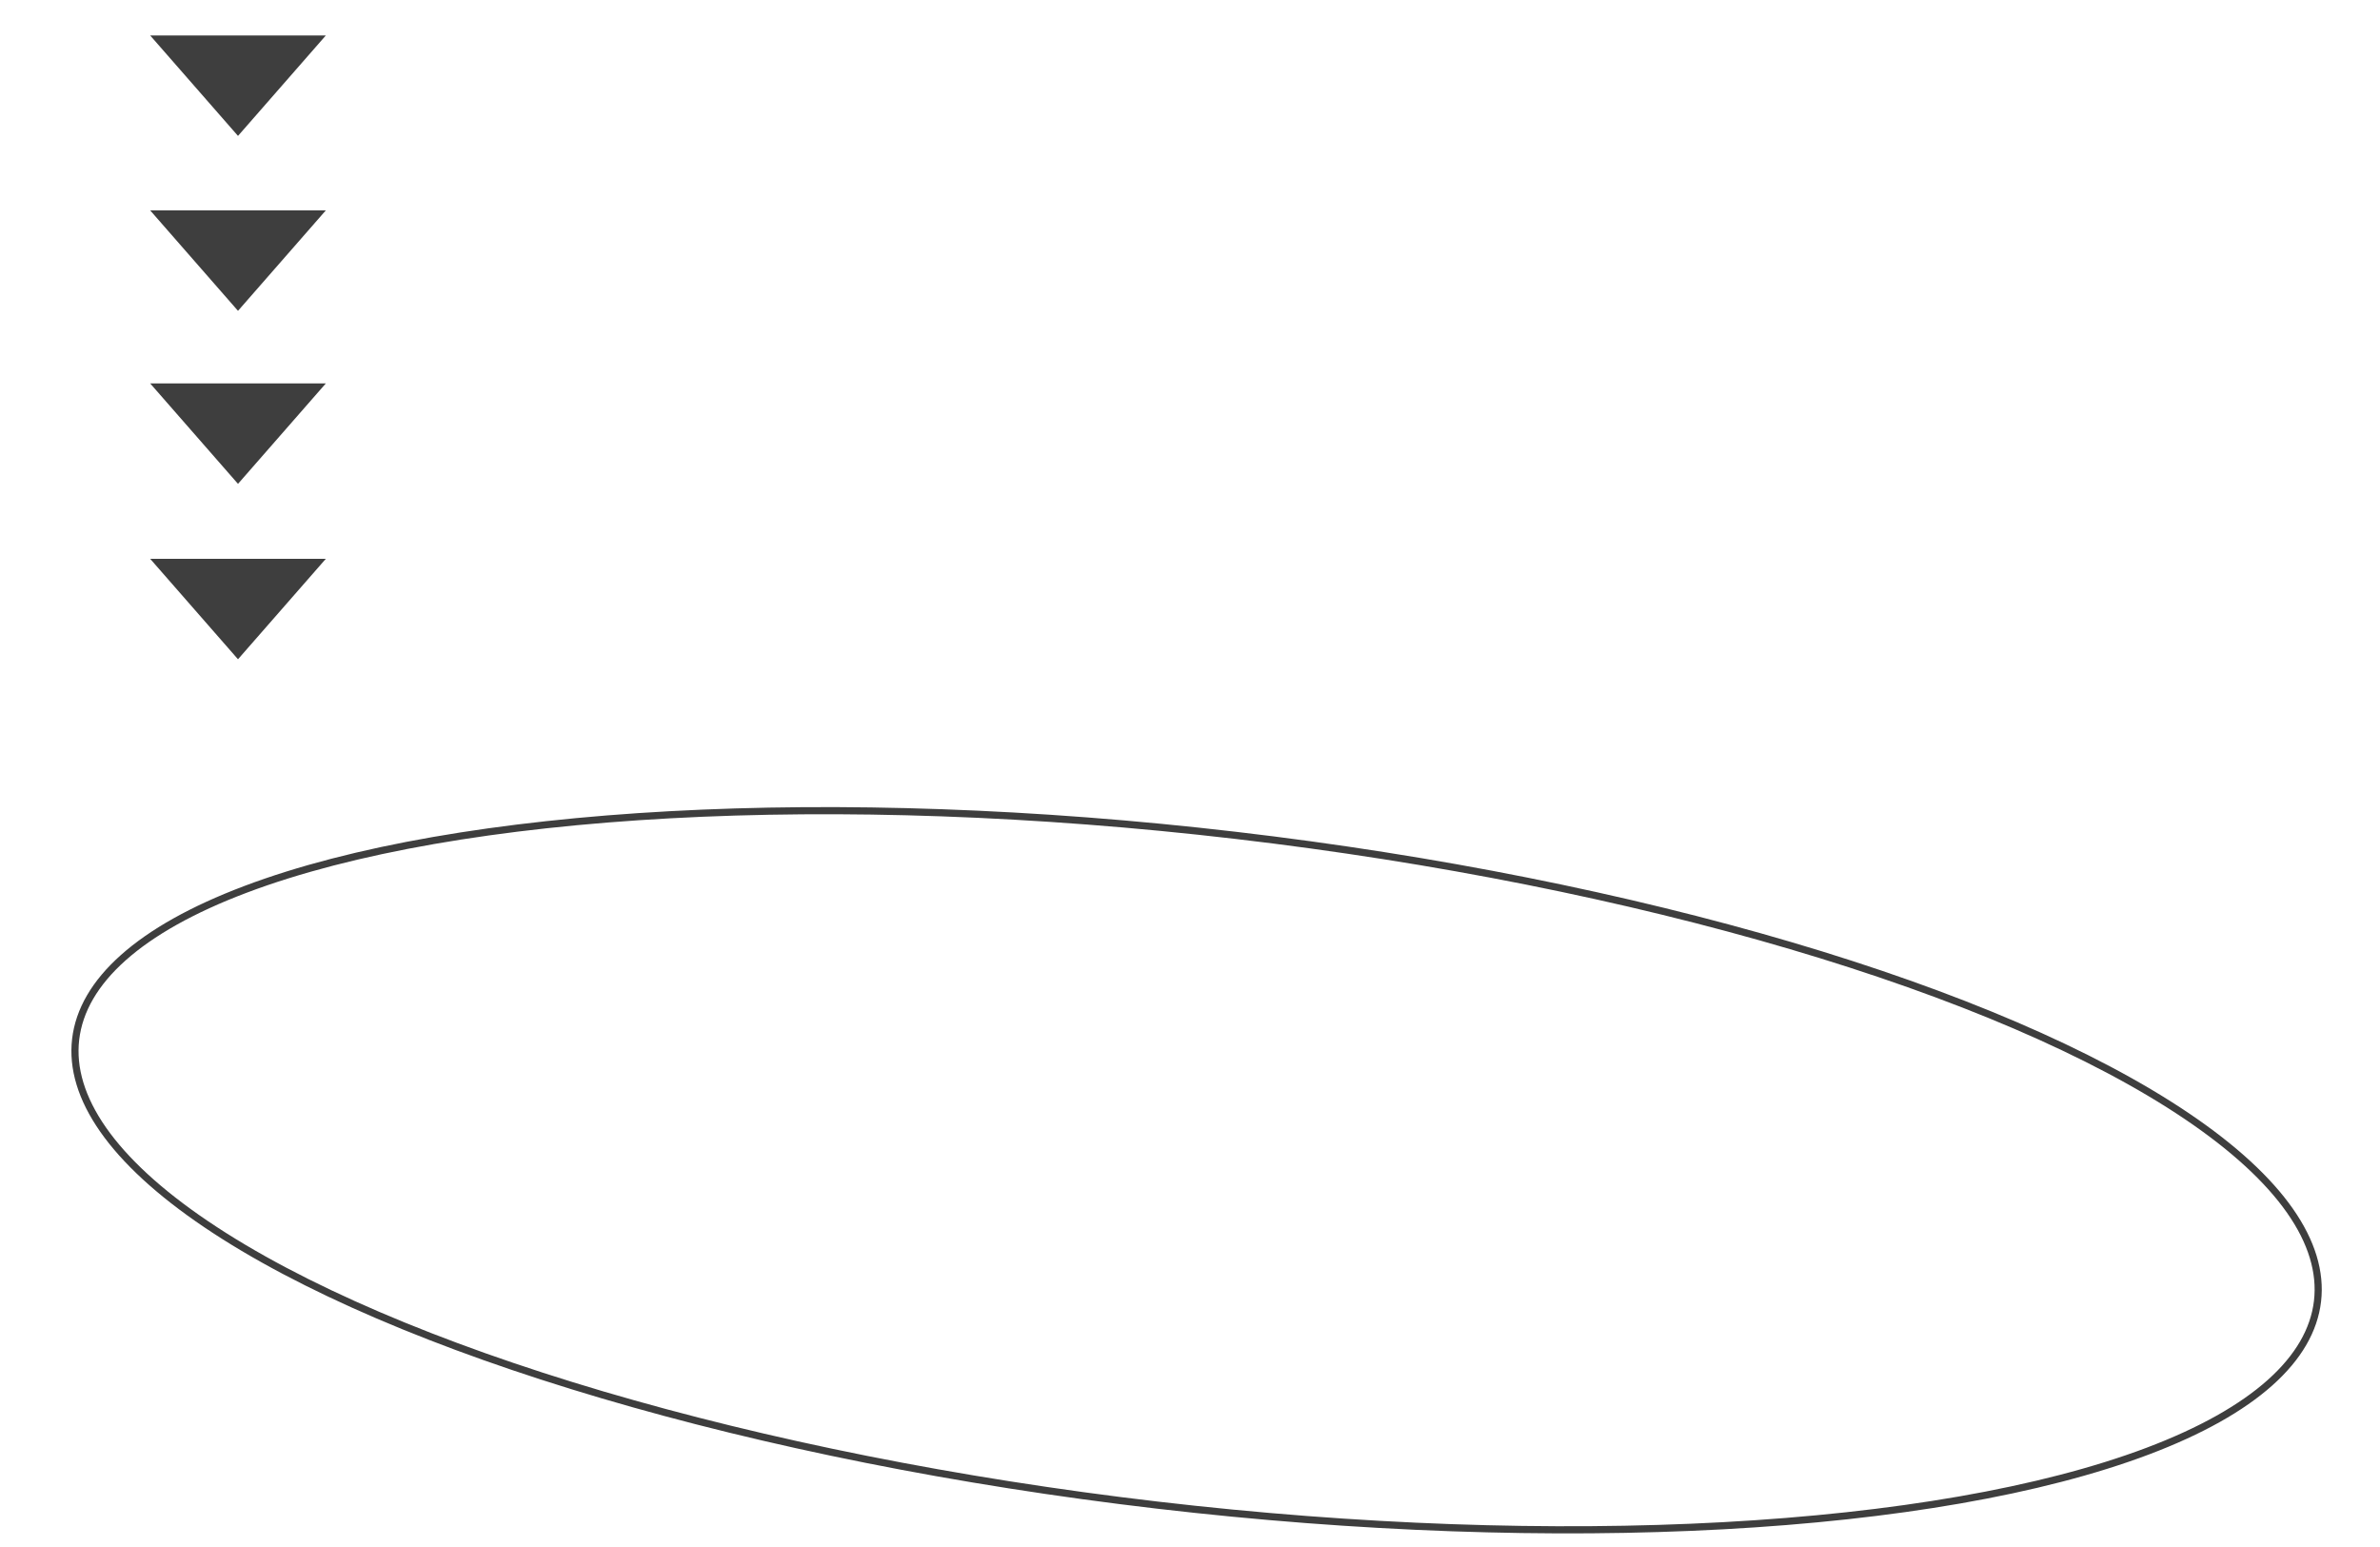   <svg xmlns="http://www.w3.org/2000/svg" x="0px" y="0px" viewBox="0 0 1000 650" style="vertical-align: middle; max-width: 100%;" width="100%">
   <ellipse transform="matrix(0.116 -0.993 0.993 0.116 -43.408 933.891)" cx="502.7" cy="491.3" rx="141.7" ry="474.3" fill="none" stroke="#3E3E3E" stroke-width="3" stroke-miterlimit="10">
   </ellipse>
   <polygon points="100,277 63.1,234.8 136.9,234.8" fill="#3E3E3E">
   </polygon>
   <polygon points="100,203.3 63.1,161.1 136.9,161.1" fill="#3E3E3E">
   </polygon>
   <polygon points="100,130.6 63.1,88.4 136.9,88.4" fill="#3E3E3E">
   </polygon>
   <polygon points="100,57.1 63.1,14.9 136.9,14.9" fill="#3E3E3E">
   </polygon>
  </svg>
